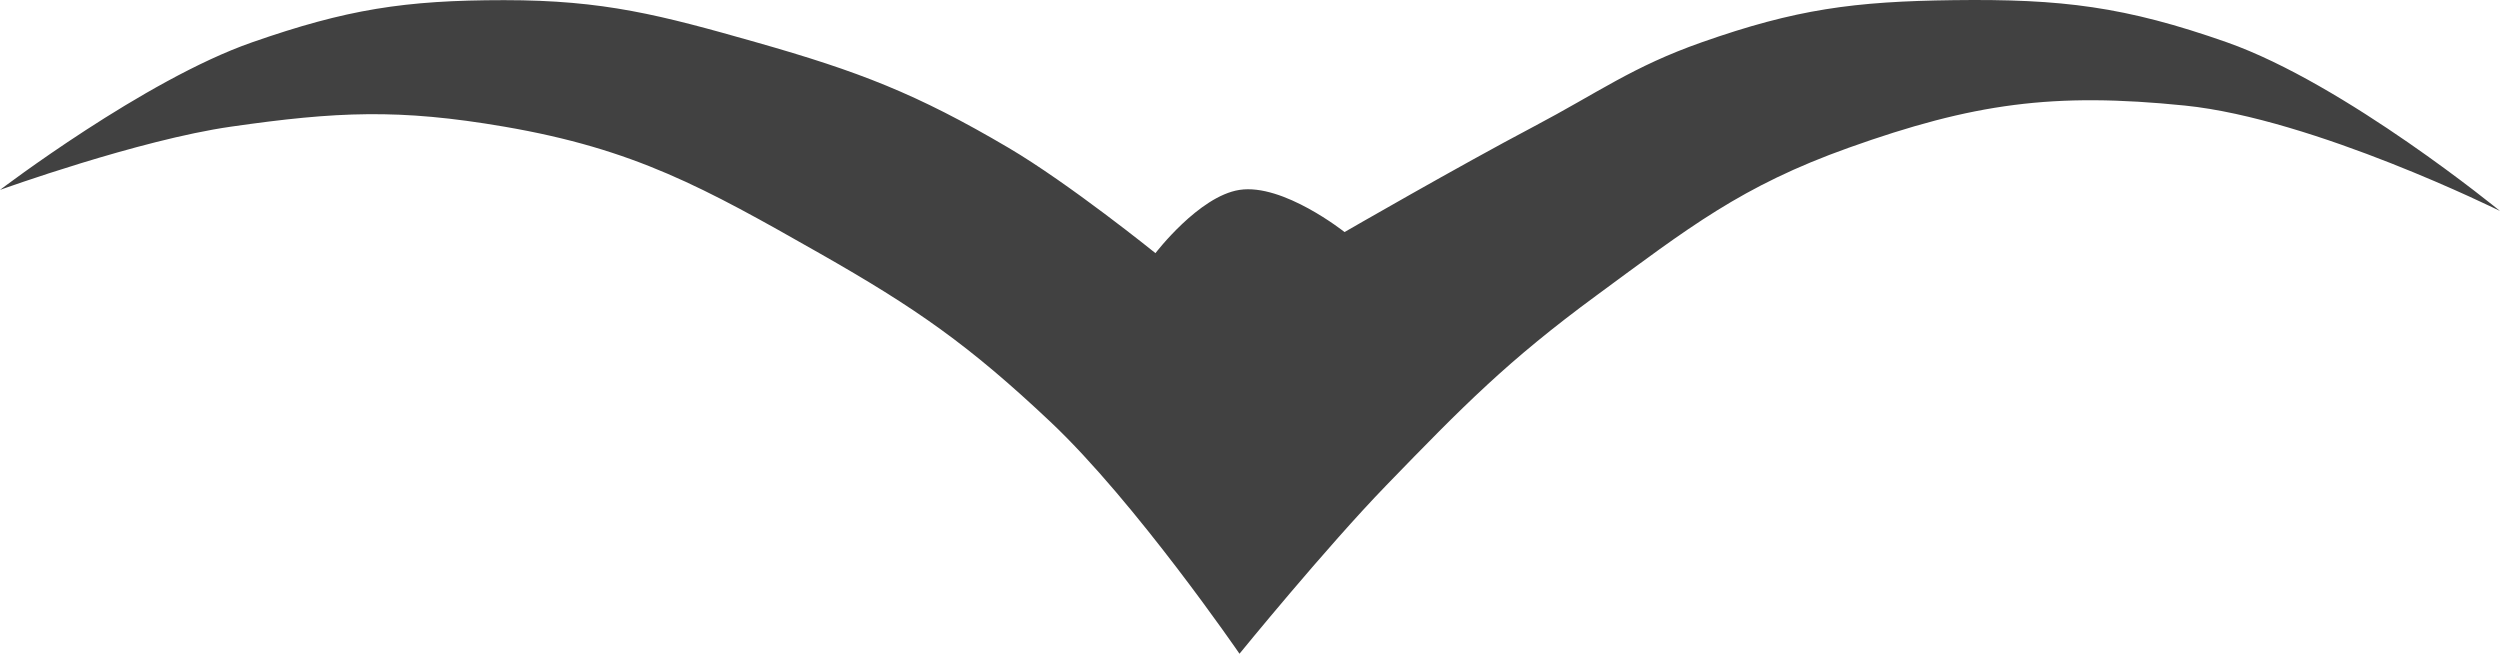 <?xml version="1.0" encoding="UTF-8"?> <svg xmlns="http://www.w3.org/2000/svg" width="348" height="91" viewBox="0 0 348 91" fill="none"> <path d="M35.092 5.89C20.106 11.116 0 26.434 0 26.434C0 26.434 19.278 19.477 32.168 17.629C46.865 15.522 55.551 15.117 70.185 17.629C88.371 20.751 97.997 26.112 114.05 35.238C127.566 42.921 134.896 48.044 146.218 58.717C158.049 69.869 172.538 91 172.538 91C172.538 91 184.545 76.256 193.008 67.521C203.72 56.467 209.856 50.218 222.252 41.108C235.052 31.7 242.395 25.895 257.345 20.564C274.696 14.376 285.813 12.832 304.134 14.694C322.1 16.52 348 29.369 348 29.369C348 29.369 326.434 11.677 309.983 5.89C295.808 0.903 286.986 -0.168 271.966 0.02C258.074 0.194 249.984 1.275 236.874 5.89C227.235 9.283 222.521 12.86 213.479 17.629C203.071 23.118 187.16 32.303 187.16 32.303C187.16 32.303 178.617 25.497 172.538 26.434C166.894 27.303 160.84 35.238 160.84 35.238C160.84 35.238 148.843 25.553 140.37 20.564C127.564 13.024 119.561 9.952 105.277 5.89C91.91 2.088 84.078 0.02 70.185 0.02C56.291 0.02 48.216 1.313 35.092 5.89Z" fill="#414141"></path> </svg> 